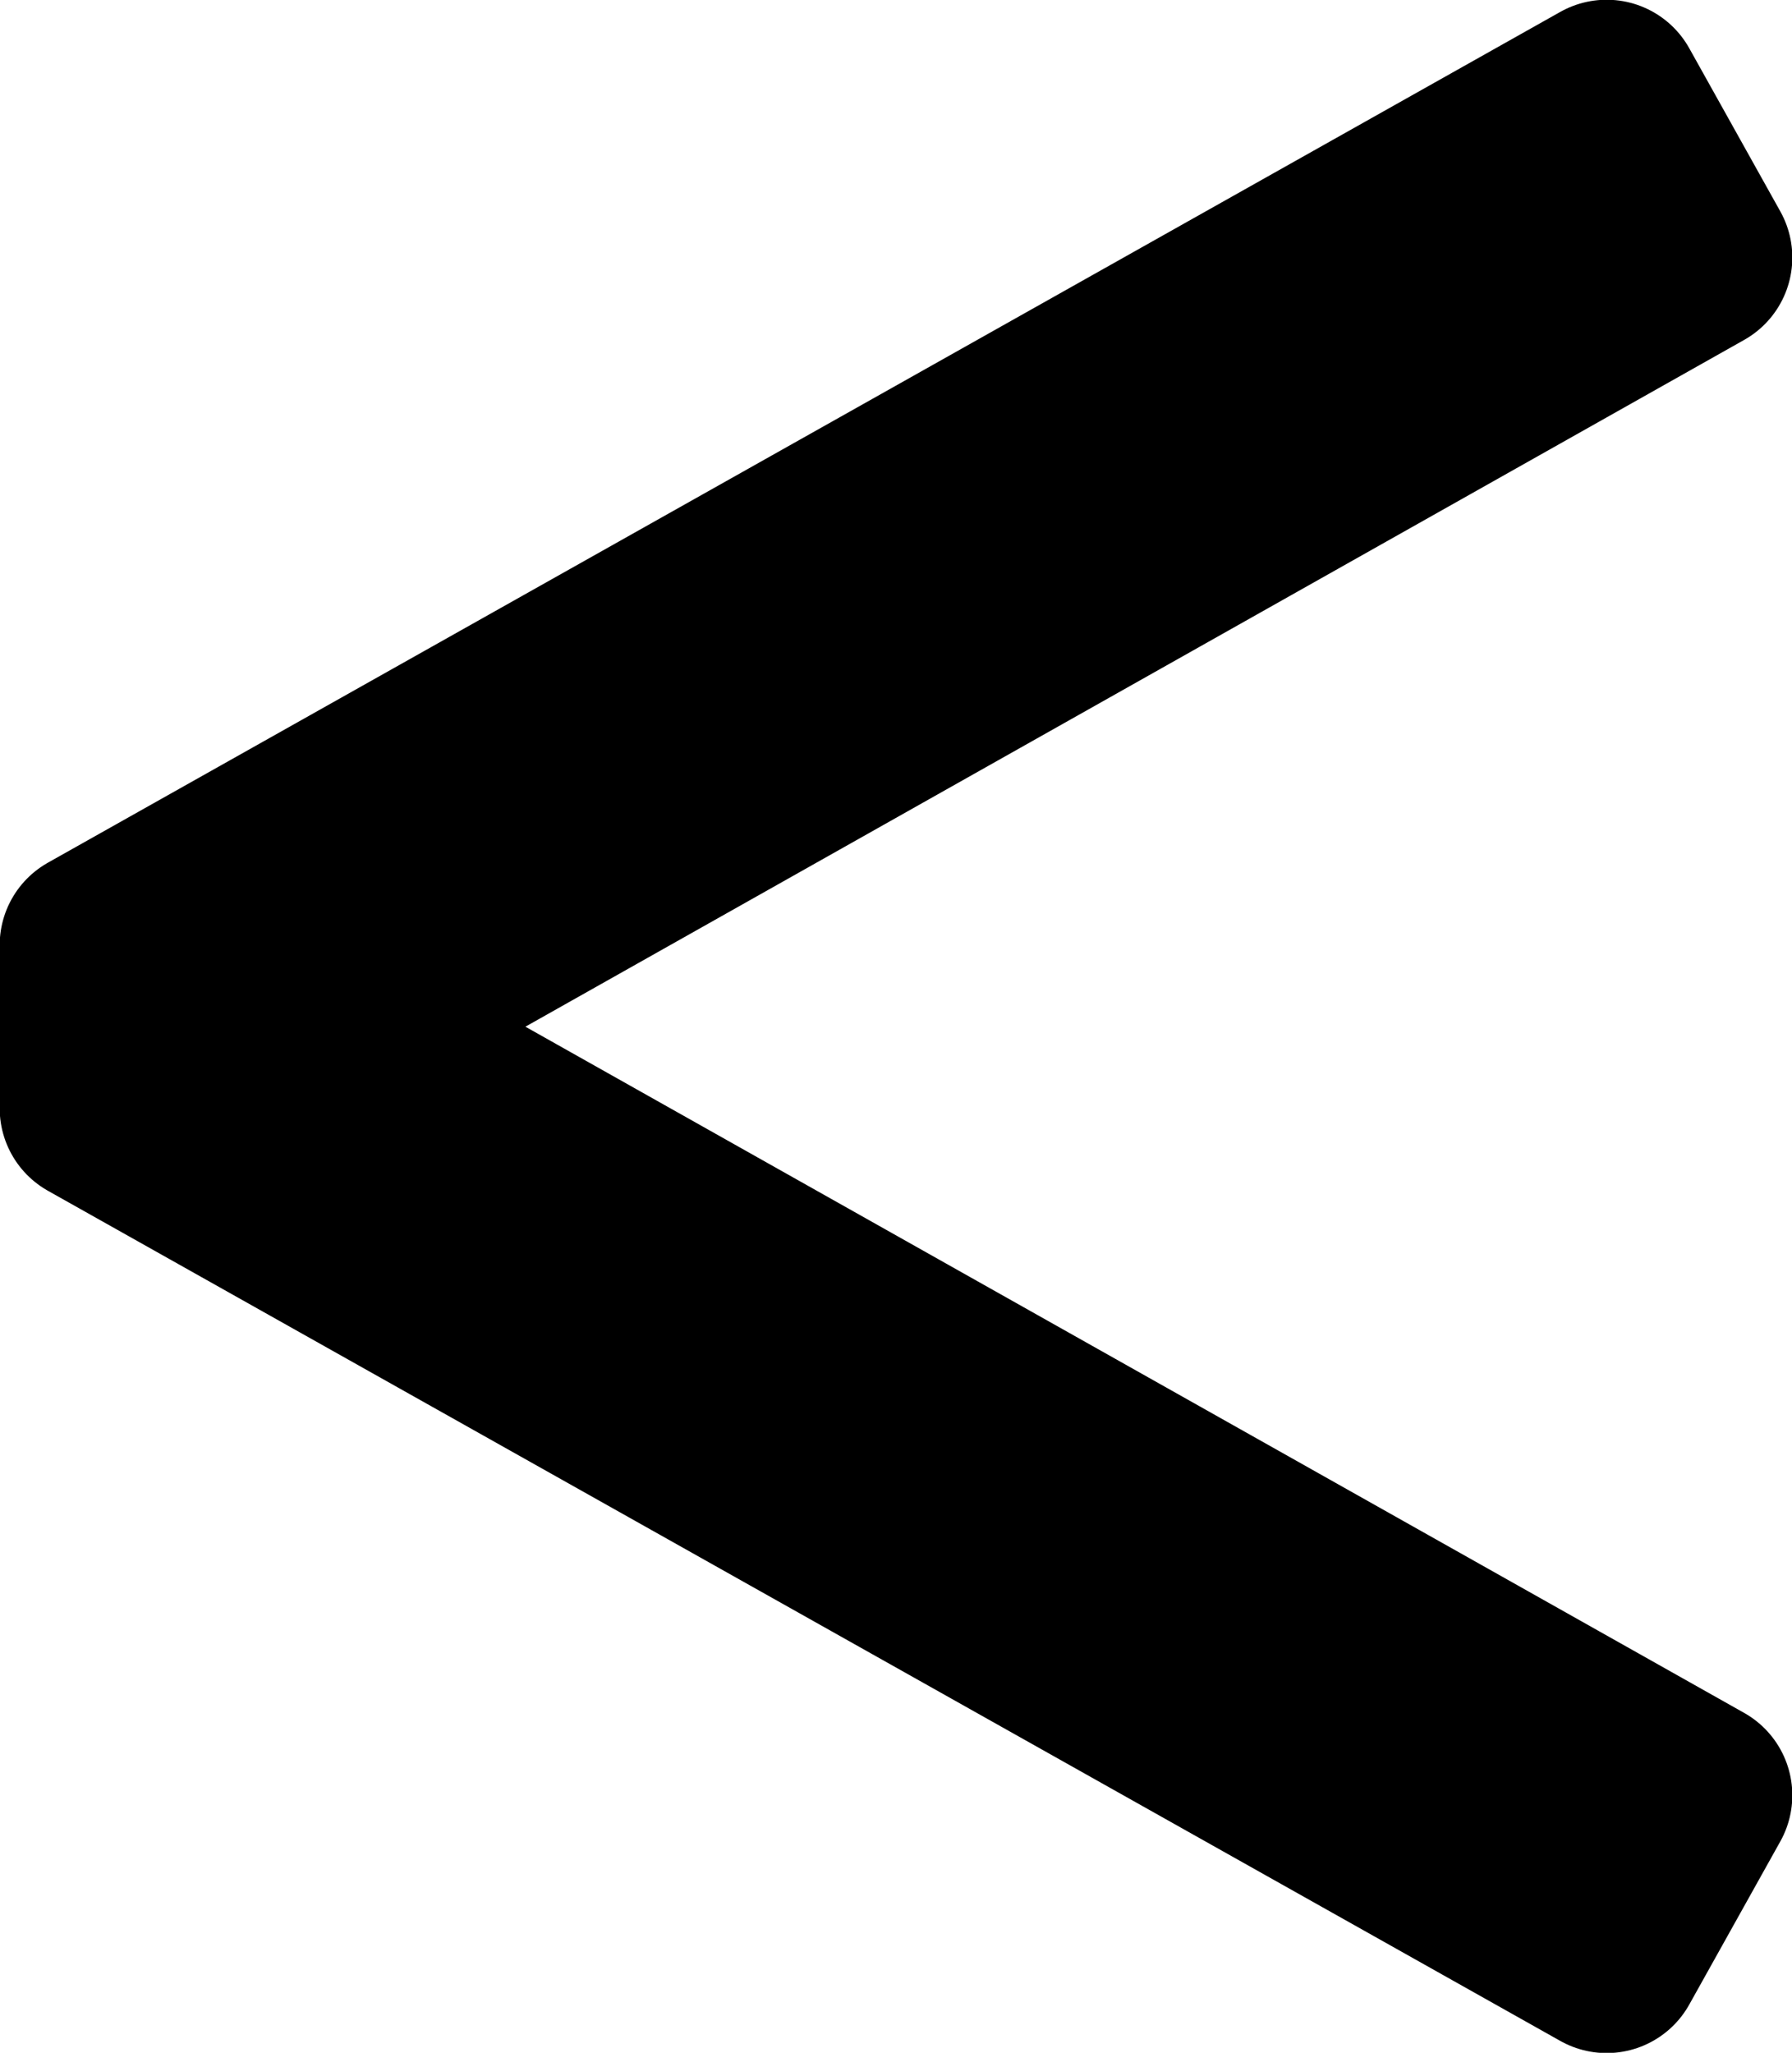 <?xml version="1.0" encoding="UTF-8" standalone="no"?>
<!-- Created with Inkscape (http://www.inkscape.org/) -->

<svg
   width="10.708"
   height="12.266"
   viewBox="0 0 2.833 3.245"
   version="1.1"
   id="svg1"
   xmlns="http://www.w3.org/2000/svg"
   xmlns:svg="http://www.w3.org/2000/svg">
  <defs
     id="defs1" />
  <g
     id="layer21"
     transform="translate(-60.07,-6.844)">
    <path
       style="font-size:3.585px;line-height:1.4;font-family:'Pigpen Cipher';-inkscape-font-specification:'Pigpen Cipher';display:inline;stroke:#000000;stroke-width:0.299;stroke-linecap:round;stroke-linejoin:round;stroke-miterlimit:19.9"
       d="M 62.61,6.993 60.219,8.338 V 8.596 L 62.61,9.94 62.754,9.682 60.596,8.467 62.754,7.251 Z"
       id="path31" />
  </g>
</svg>
